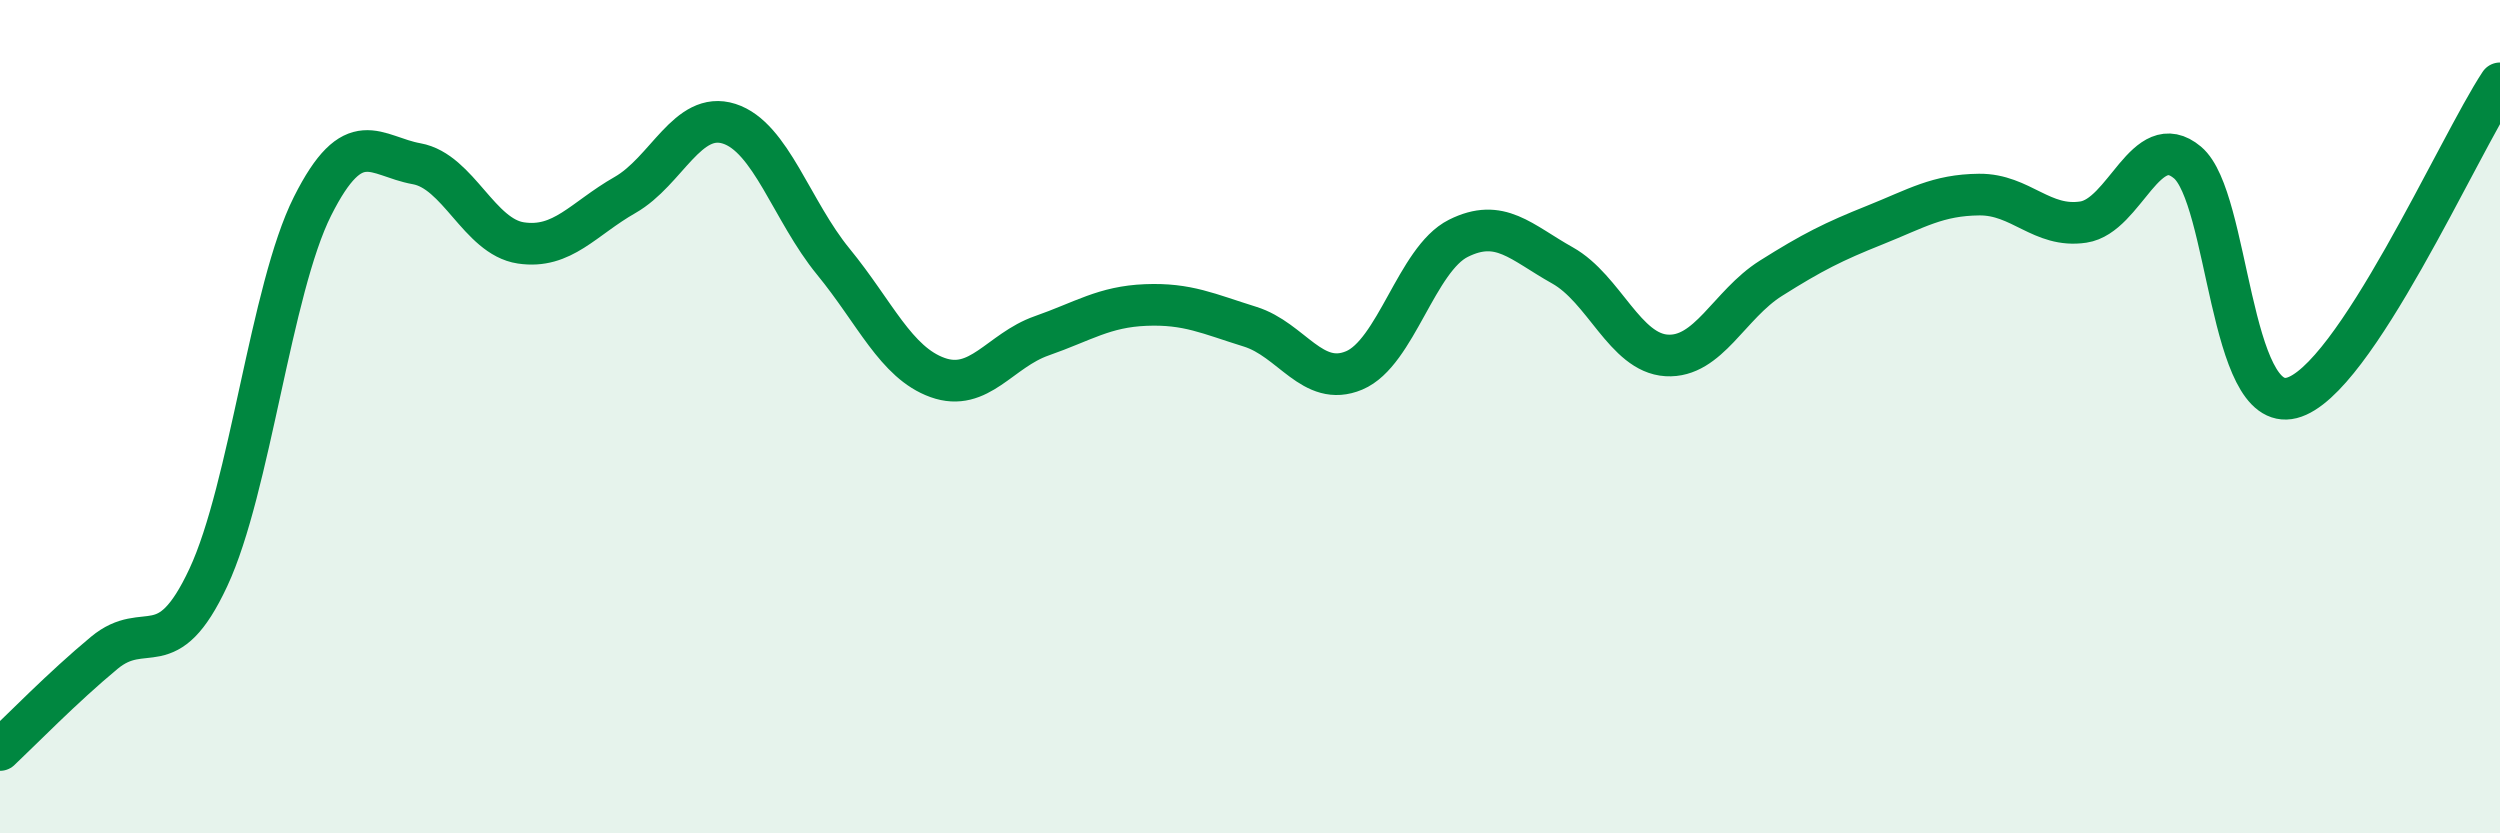 
    <svg width="60" height="20" viewBox="0 0 60 20" xmlns="http://www.w3.org/2000/svg">
      <path
        d="M 0,18 C 0.5,17.53 1.5,16.5 2.5,15.67 C 3.5,14.84 4,16 5,13.86 C 6,11.72 6.5,6.94 7.5,4.95 C 8.5,2.96 9,3.75 10,3.93 C 11,4.11 11.5,5.68 12.5,5.83 C 13.5,5.98 14,5.25 15,4.68 C 16,4.11 16.5,2.65 17.5,2.97 C 18.5,3.29 19,5.06 20,6.28 C 21,7.5 21.5,8.7 22.5,9.06 C 23.5,9.42 24,8.41 25,8.06 C 26,7.71 26.5,7.36 27.5,7.32 C 28.5,7.28 29,7.53 30,7.84 C 31,8.15 31.5,9.31 32.5,8.89 C 33.5,8.47 34,6.22 35,5.72 C 36,5.22 36.5,5.81 37.5,6.37 C 38.5,6.93 39,8.47 40,8.53 C 41,8.59 41.5,7.31 42.5,6.68 C 43.5,6.05 44,5.8 45,5.4 C 46,5 46.5,4.68 47.5,4.67 C 48.5,4.66 49,5.48 50,5.33 C 51,5.18 51.5,3.06 52.5,3.9 C 53.5,4.74 53.5,9.93 55,9.55 C 56.5,9.17 59,3.51 60,2L60 20L0 20Z"
        fill="#008740"
        opacity="0.1"
        stroke-linecap="round"
        stroke-linejoin="round"
      />
      <path
        d="M 0,18 C 0.5,17.53 1.5,16.5 2.5,15.67 C 3.5,14.84 4,16 5,13.86 C 6,11.72 6.5,6.94 7.5,4.95 C 8.5,2.96 9,3.75 10,3.93 C 11,4.11 11.5,5.68 12.5,5.83 C 13.5,5.98 14,5.25 15,4.68 C 16,4.11 16.5,2.65 17.5,2.97 C 18.5,3.29 19,5.06 20,6.28 C 21,7.5 21.5,8.7 22.5,9.06 C 23.5,9.42 24,8.41 25,8.06 C 26,7.71 26.5,7.36 27.5,7.32 C 28.5,7.28 29,7.53 30,7.84 C 31,8.15 31.5,9.31 32.5,8.89 C 33.5,8.47 34,6.22 35,5.72 C 36,5.22 36.5,5.81 37.5,6.37 C 38.5,6.93 39,8.47 40,8.53 C 41,8.59 41.5,7.31 42.5,6.68 C 43.5,6.05 44,5.8 45,5.4 C 46,5 46.5,4.68 47.5,4.67 C 48.5,4.66 49,5.48 50,5.33 C 51,5.18 51.5,3.06 52.5,3.9 C 53.5,4.74 53.5,9.93 55,9.55 C 56.5,9.17 59,3.51 60,2"
        stroke="#008740"
        stroke-width="1"
        fill="none"
        stroke-linecap="round"
        stroke-linejoin="round"
      />
    </svg>
  